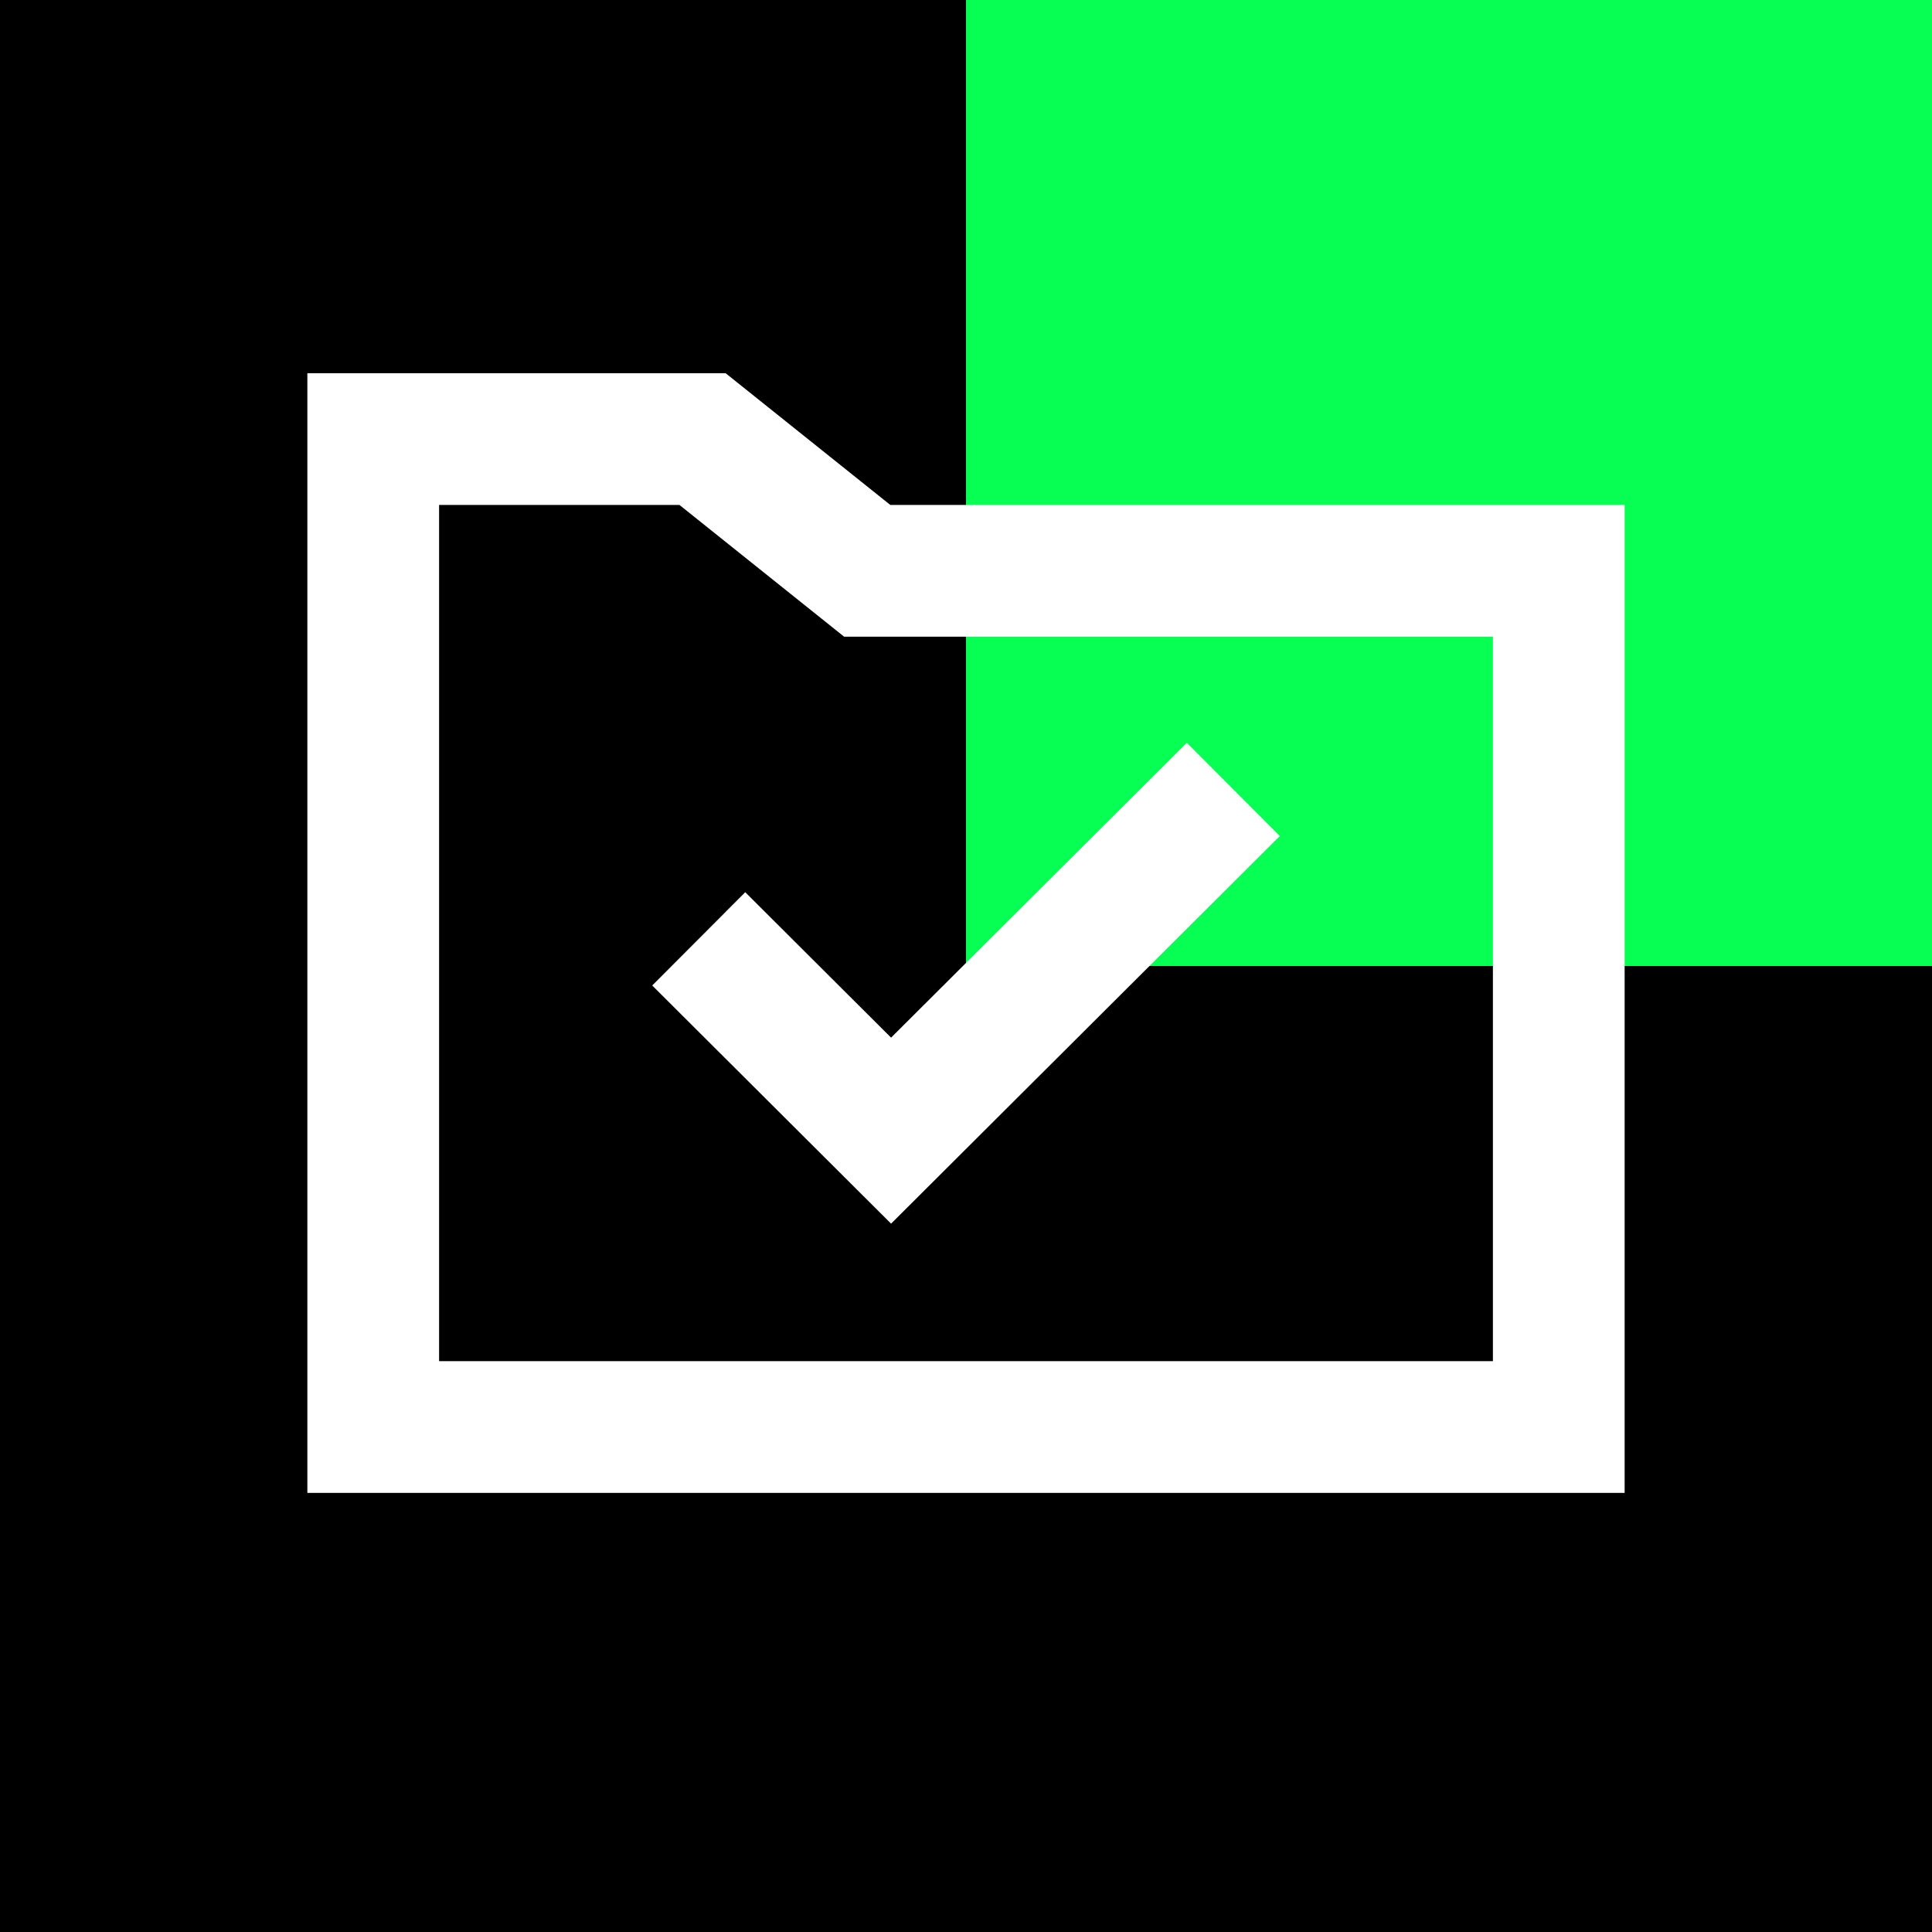 <?xml version="1.0" encoding="UTF-8"?> <svg xmlns="http://www.w3.org/2000/svg" width="110" height="110" viewBox="0 0 110 110" fill="none"><rect width="110" height="110" fill="black"></rect><path d="M110 0H55V55H110V0Z" fill="#06FF52"></path><path d="M50.734 69.67L72.866 47.601L67.571 42.29L50.734 59.079L42.431 50.799L37.135 56.11L50.734 69.67Z" fill="white"></path><path fill-rule="evenodd" clip-rule="evenodd" d="M41.315 21.25H17.5V85H92.5V28.75H50.691L41.315 21.25ZM25 77.5V28.75H38.685L48.059 36.25H85V77.5H25Z" fill="white"></path></svg> 